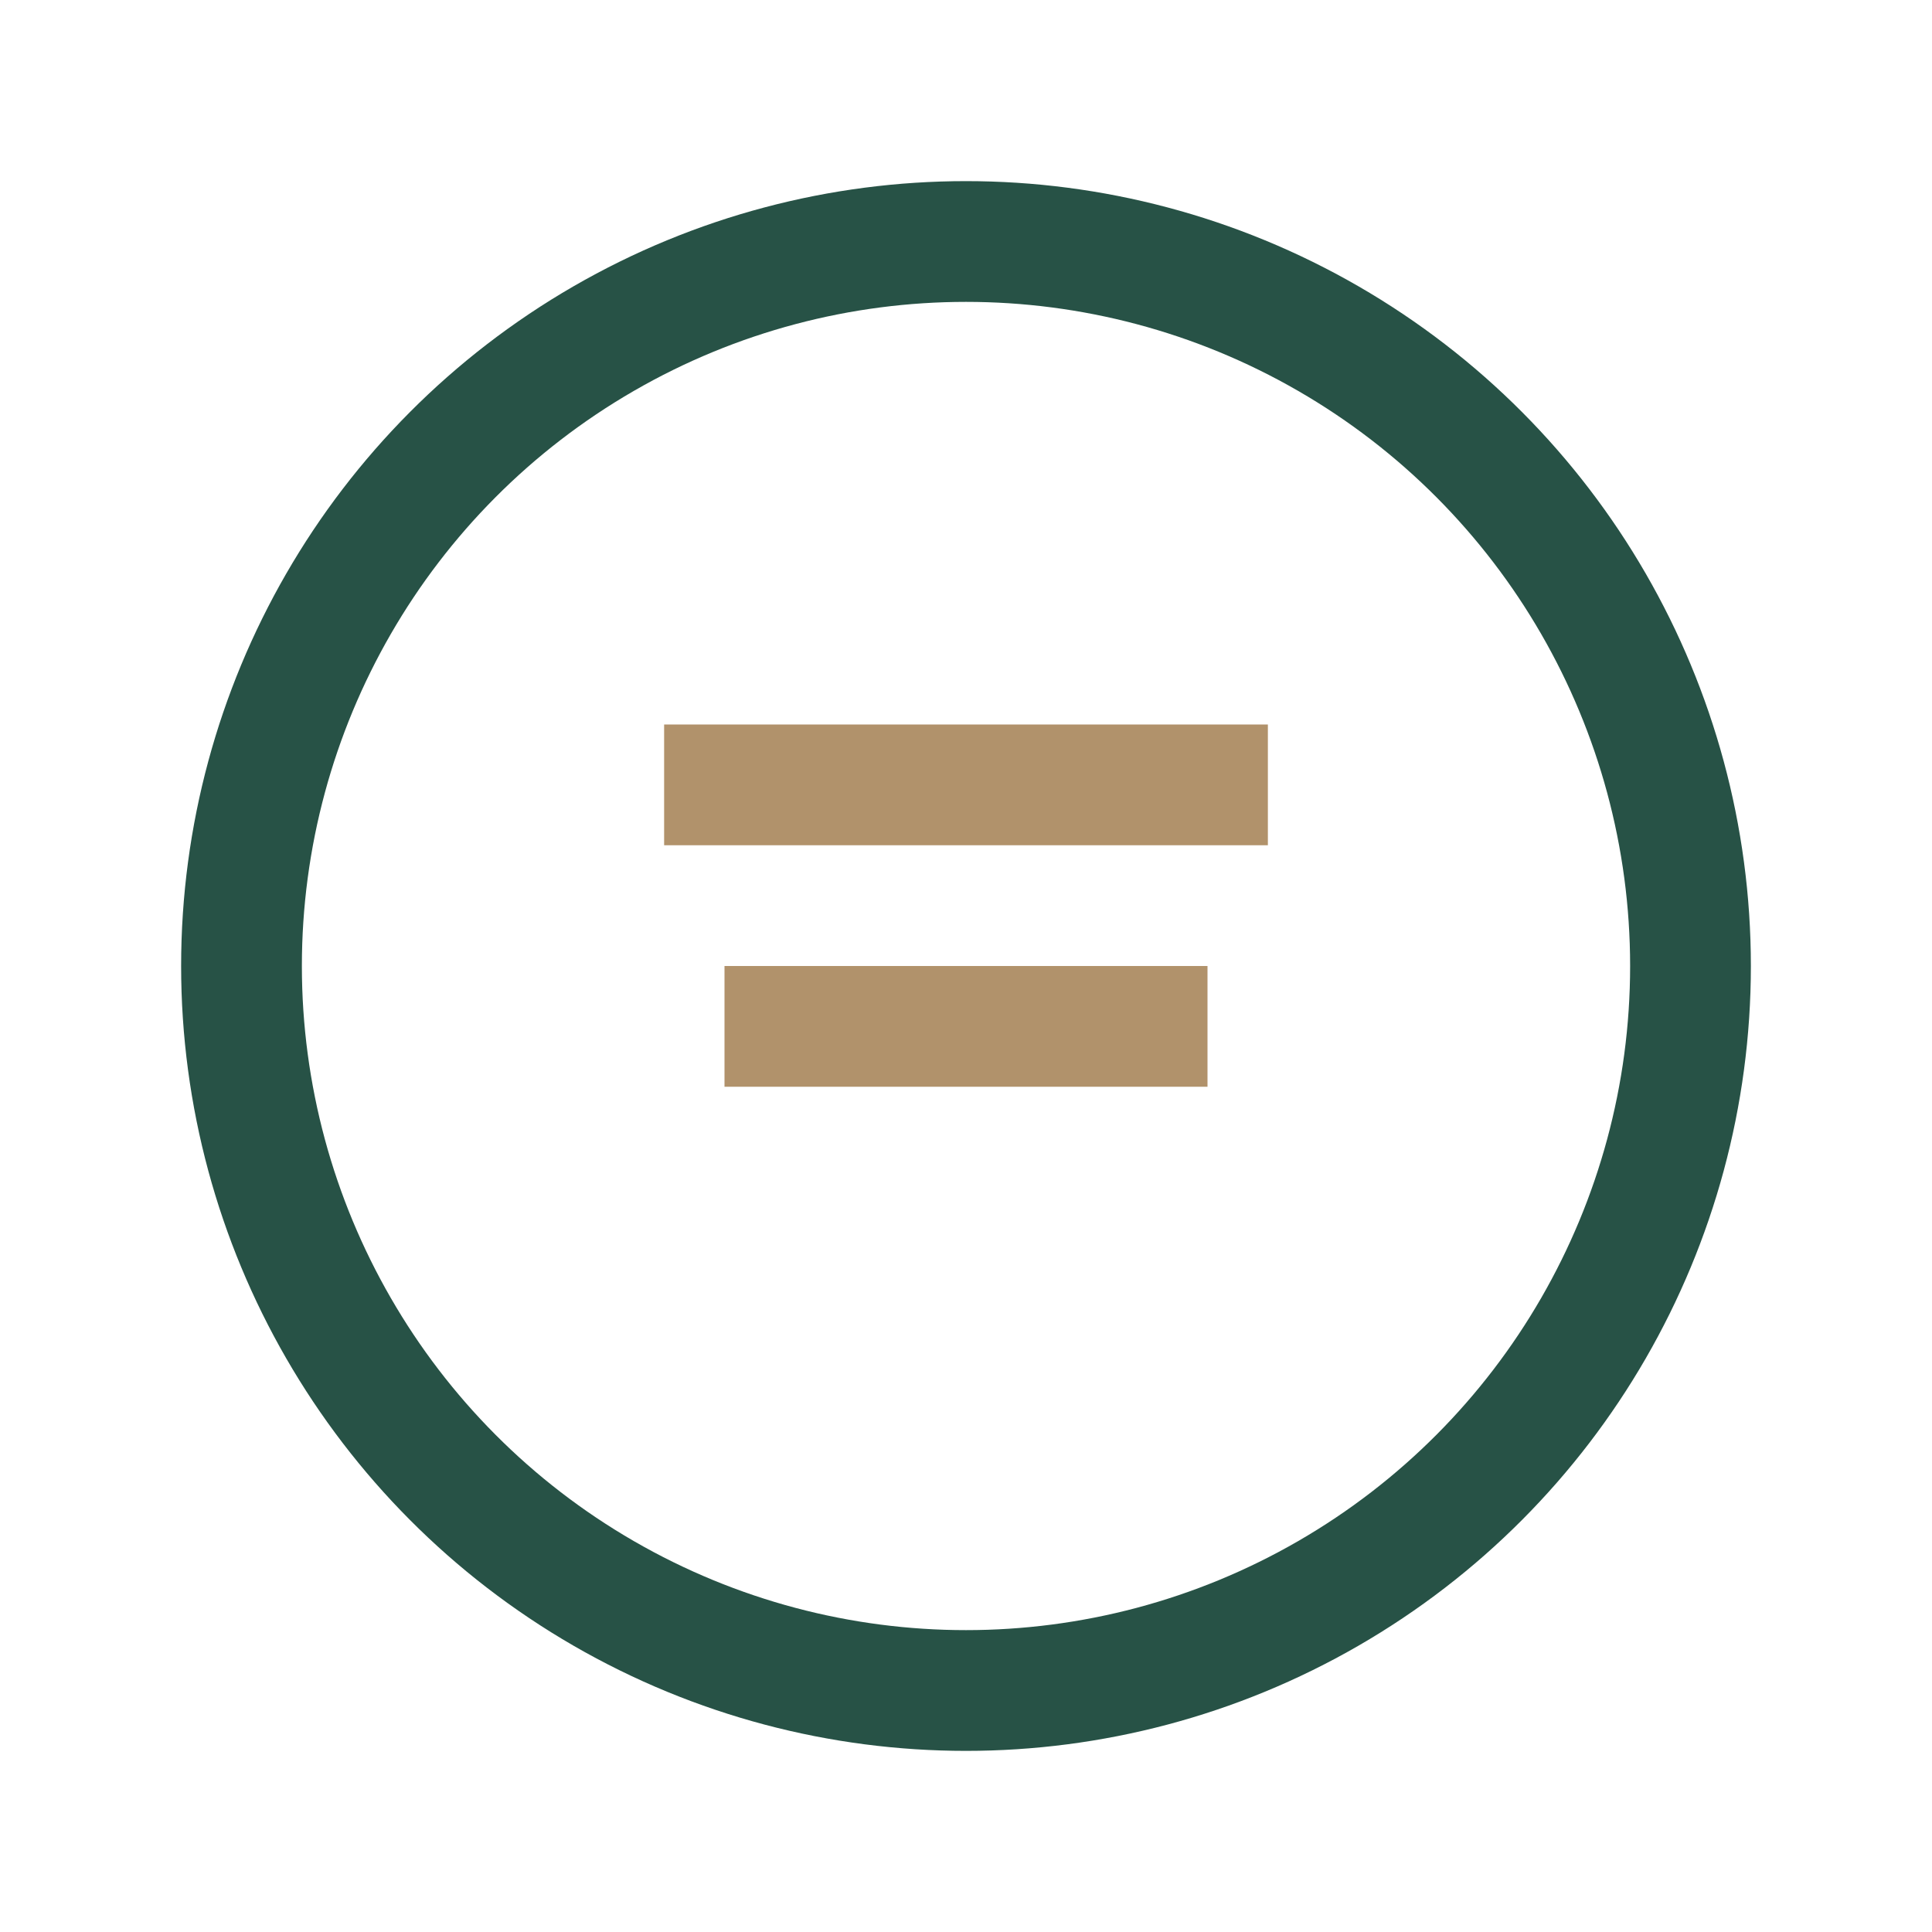 <?xml version="1.0" encoding="UTF-8"?>
<svg xmlns="http://www.w3.org/2000/svg" width="32" height="32" viewBox="0 0 32 32"><circle cx="16" cy="16" r="12" fill="none" stroke="#275246" stroke-width="2"/><path d="M11 13h10m-9 4h8" stroke="#B1926B" stroke-width="2"/></svg>